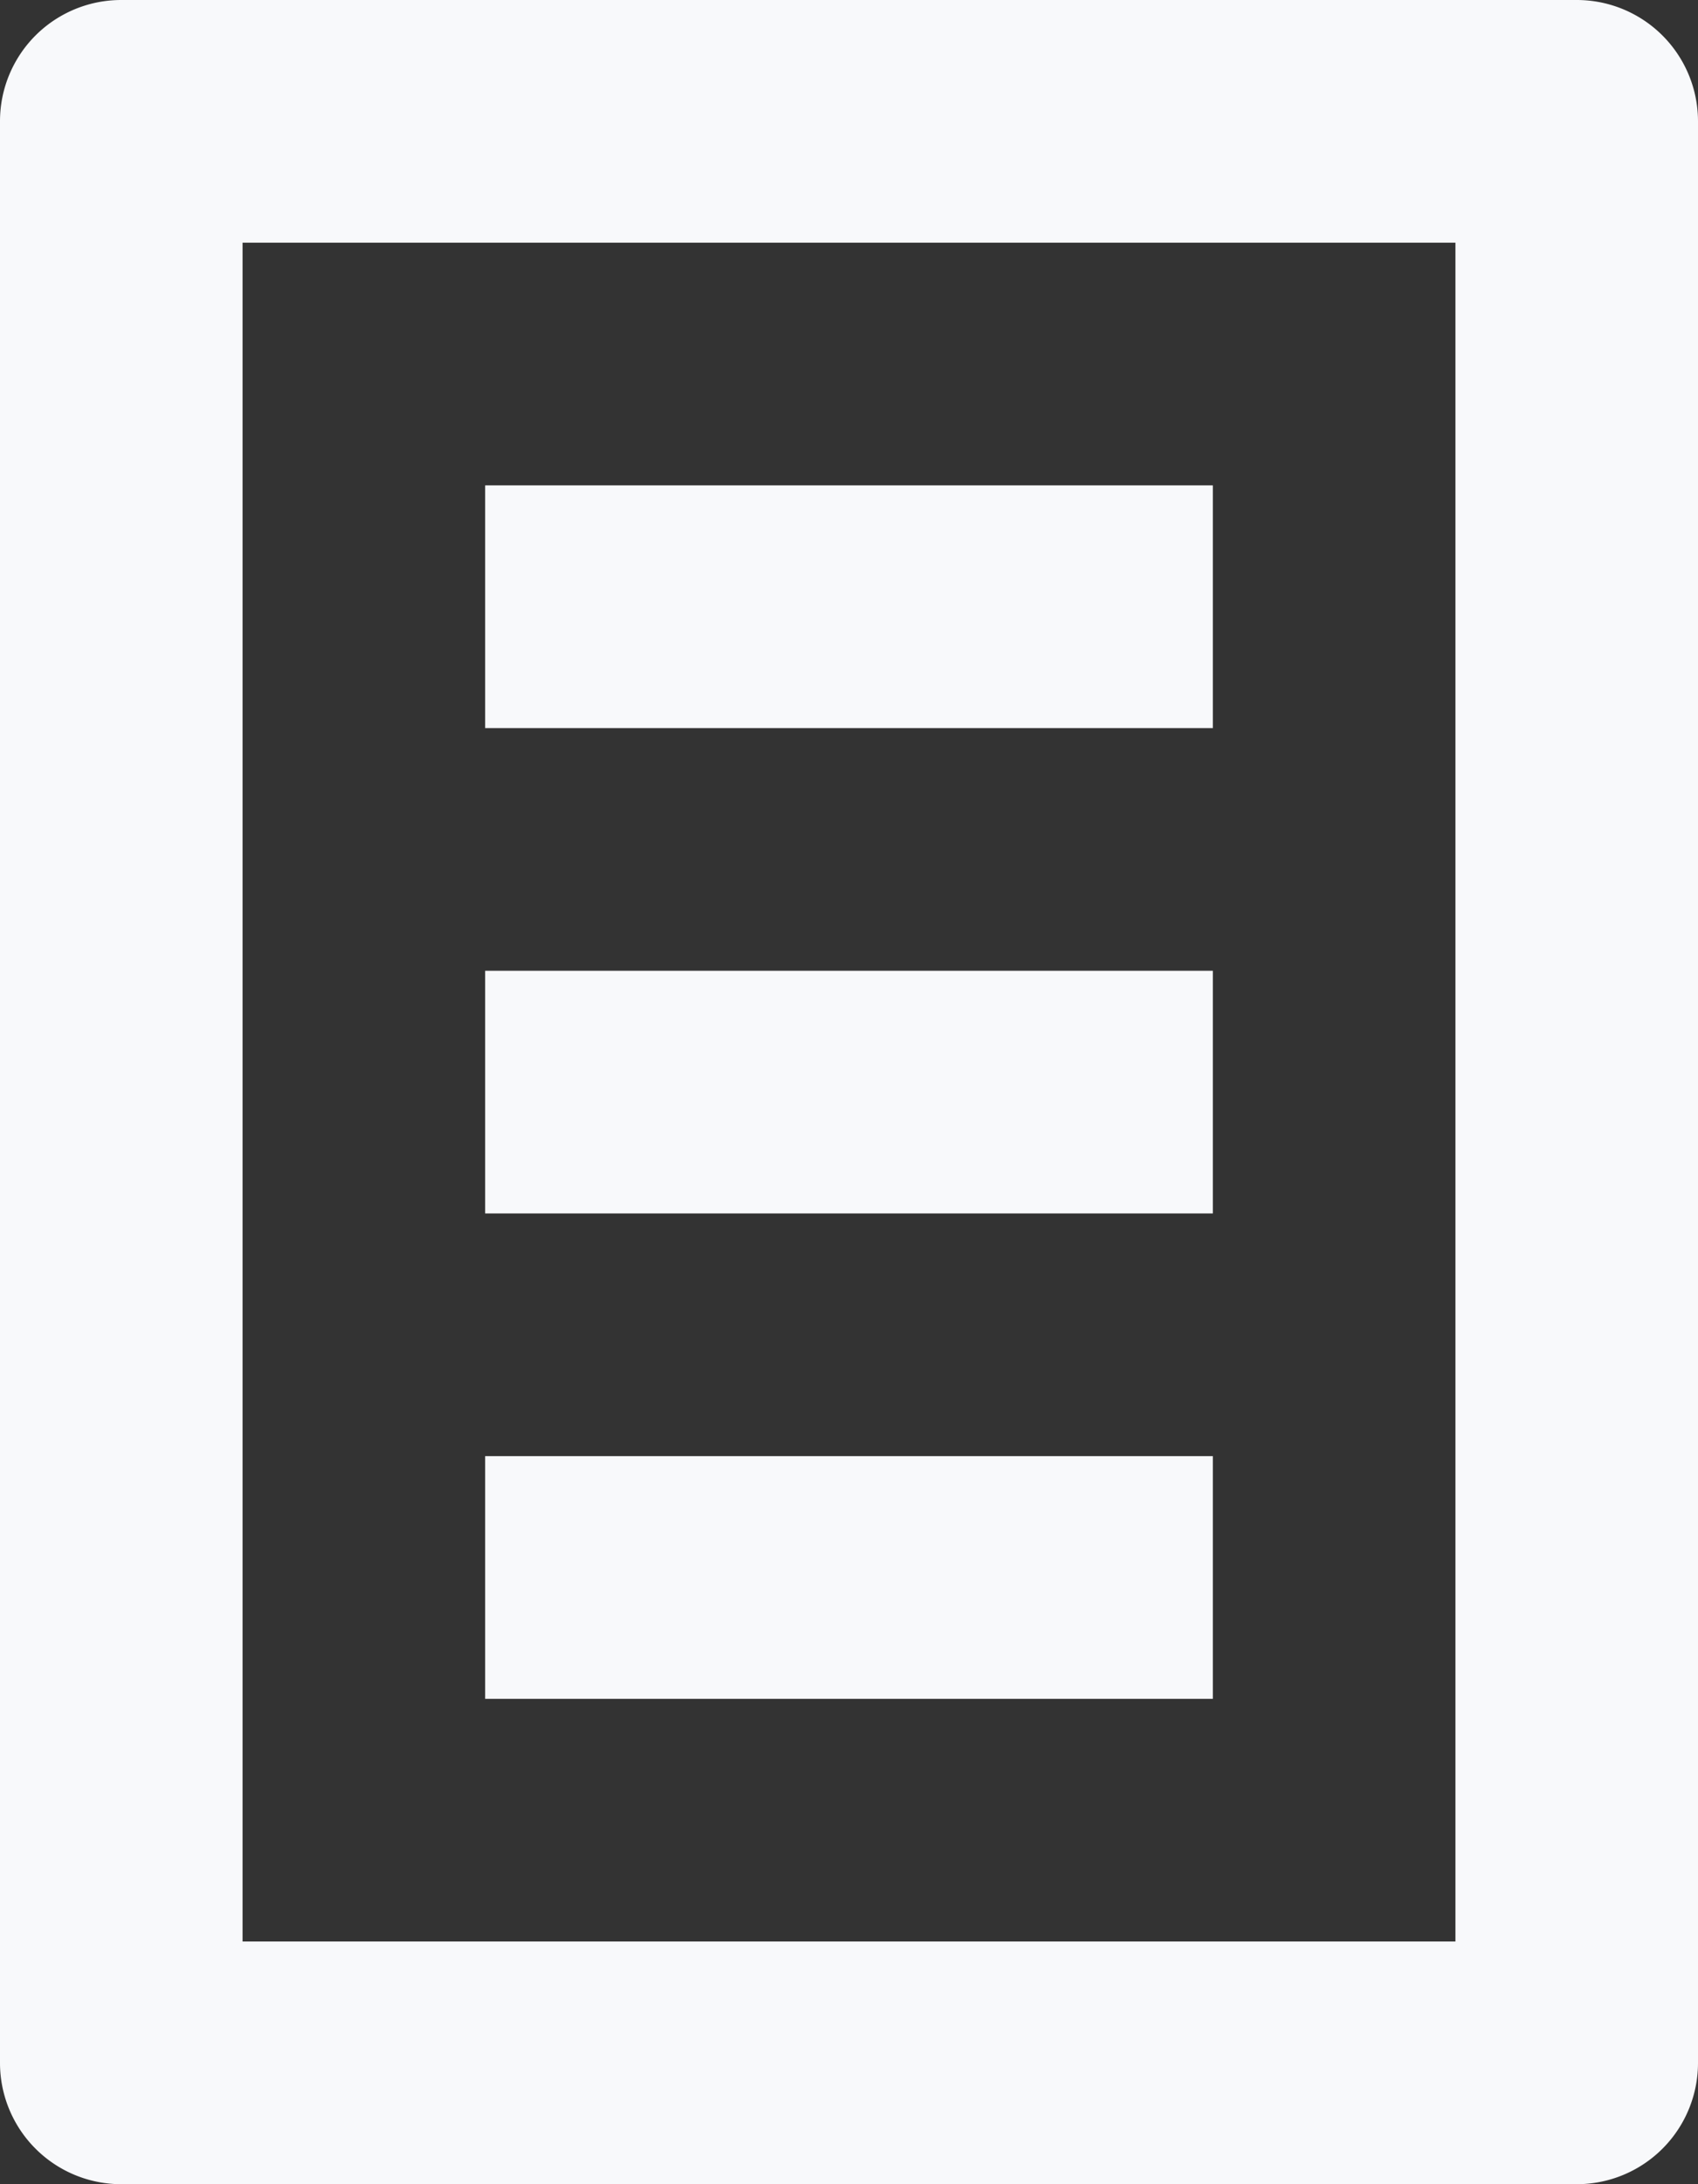 <svg xmlns="http://www.w3.org/2000/svg" width="62.222" height="80" viewBox="0 0 62.222 80">
  <rect x="0" y="0" width="62.222" height="80" fill="#333333" stroke="none"/>
  <path id="text-document" d="M60.778,1H7.444A4.44,4.44,0,0,0,3,5.444V76.556A4.443,4.443,0,0,0,7.444,81H60.778a4.443,4.443,0,0,0,4.444-4.444V5.444A4.443,4.443,0,0,0,60.778,1ZM56.333,72.111H11.889V9.889H56.333ZM47.444,18.778H20.778v8.889H47.444Zm0,35.556H20.778v8.889H47.444Zm0-17.778H20.778v8.889H47.444Z" transform="translate(-3 -1)" fill="#f8f9fb"/>
</svg>
